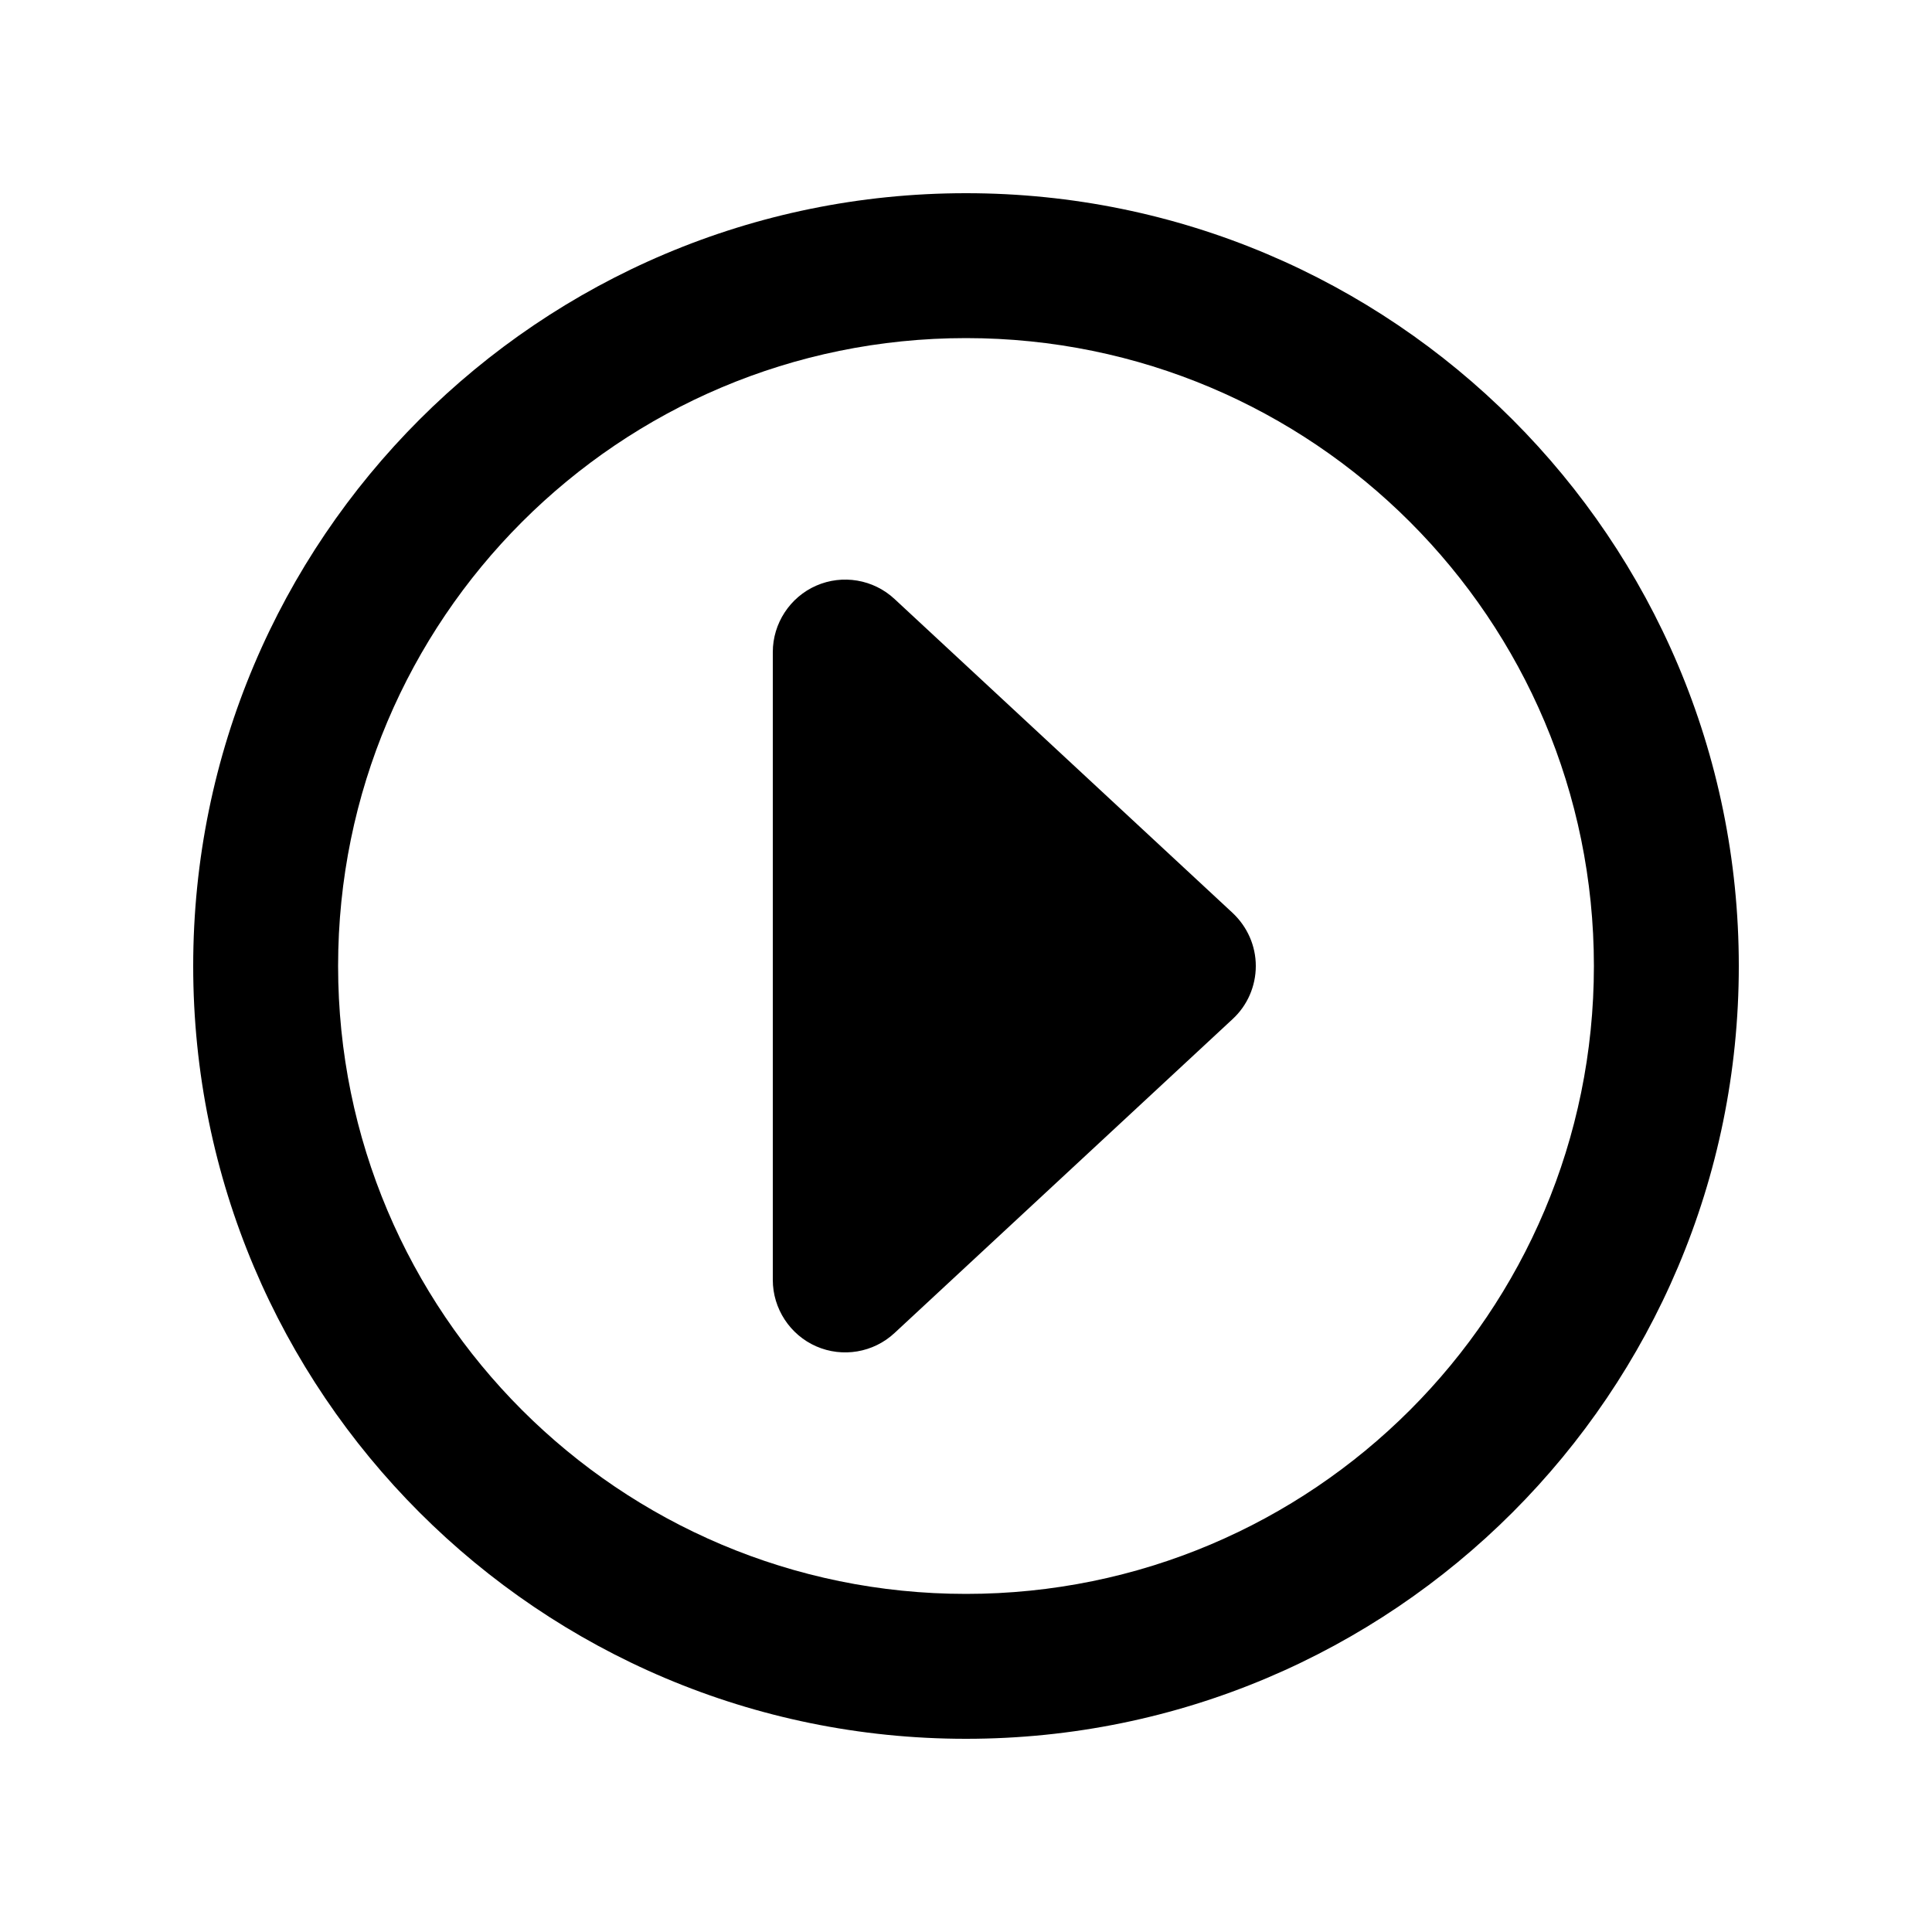 <svg xmlns="http://www.w3.org/2000/svg" viewBox="0 0 640 640"><!--! Font Awesome Pro 7.1.0 by @fontawesome - https://fontawesome.com License - https://fontawesome.com/license (Commercial License) Copyright 2025 Fonticons, Inc. --><path fill="currentColor" d="M528 320C528 434.9 434.9 528 320 528C205.1 528 112 434.9 112 320C112 205.1 205.1 112 320 112C434.9 112 528 205.1 528 320zM64 320C64 461.4 178.6 576 320 576C461.4 576 576 461.4 576 320C576 178.6 461.4 64 320 64C178.6 64 64 178.6 64 320zM416 320C416 313.3 413.2 307 408.3 302.4L296.3 198.4C289.3 191.9 279.1 190.2 270.4 194C261.7 197.8 256 206.5 256 216L256 424C256 433.5 261.7 442.2 270.4 446C279.1 449.8 289.3 448.1 296.3 441.6L408.3 337.6C413.2 333.1 416 326.7 416 320z"/></svg>